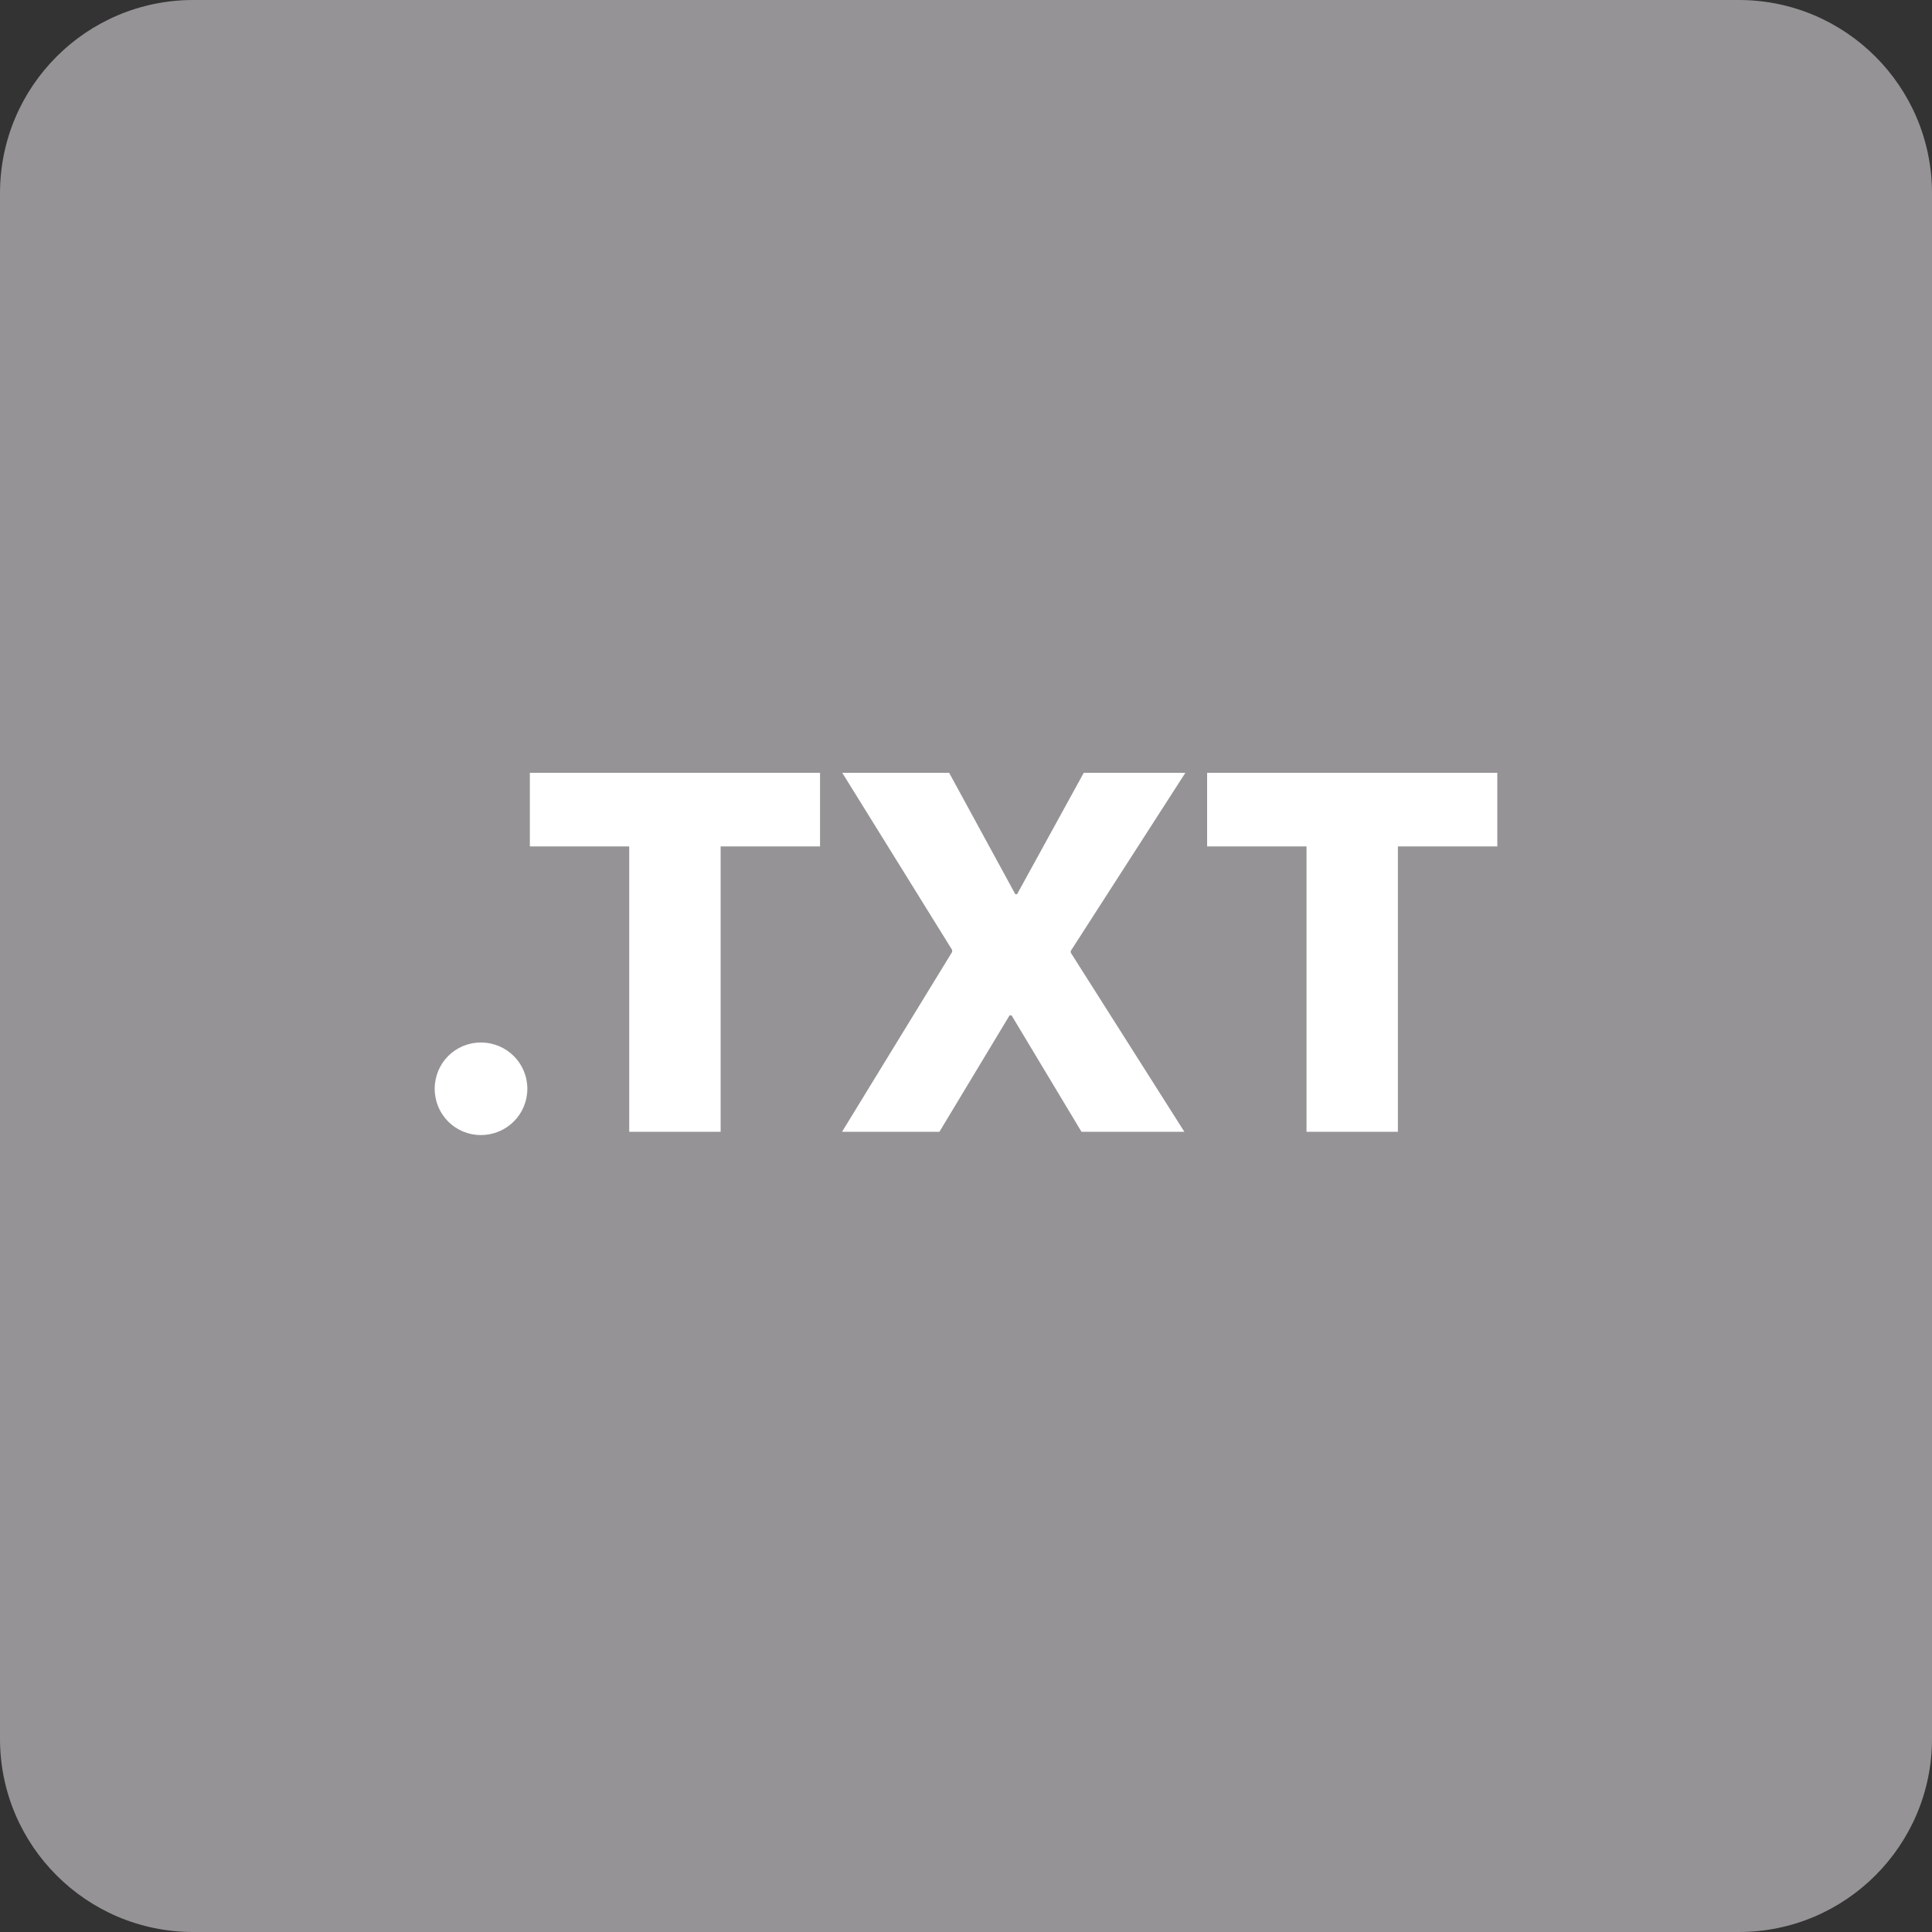 <?xml version="1.0" encoding="UTF-8"?>
<svg width="80px" height="80px" viewBox="0 0 80 80" version="1.1" xmlns="http://www.w3.org/2000/svg" xmlns:xlink="http://www.w3.org/1999/xlink">
    <rect x="0" y="0" width="80" height="80" fill="#333333" stroke="none"/>
    <!-- Generator: Sketch 57.1 (83088) - https://sketch.com -->
    <title>assets/attachPreview/TXT</title>
    <desc>Created with Sketch.</desc>
    <g id="assets/attachPreview/TXT" stroke="none" stroke-width="1" fill="none" fill-rule="evenodd">
        <path d="M80,8 L80,72 C80,76.418 76.418,80 72,80 L8,80 C3.582,80 5.41083001e-16,76.418 0,72 L0,8 C-5.41083001e-16,3.582 3.582,8.11624501e-16 8,0 L72,0 C76.418,-8.11624501e-16 80,3.582 80,8 Z" id="Combined-Shape-Copy" fill="#959395"></path>
        <path d="M19.913,47 C18.848,47 18,46.145 18,45.084 C18,44.023 18.848,43.168 19.913,43.168 C20.978,43.168 21.836,44.023 21.836,45.084 C21.836,46.145 20.978,47 19.913,47 Z M29.84,46.866 L26.055,46.866 L26.055,35.049 L21.94,35.049 L21.94,32 L33.956,32 L33.956,35.049 L29.84,35.049 L29.84,46.866 Z M34.866,46.866 L39.426,39.418 L39.426,39.335 L34.876,32 L39.302,32 L42.042,37.027 L42.115,37.027 L44.876,32 L49.084,32 L44.338,39.376 L44.338,39.448 L49.043,46.866 L44.783,46.866 L41.887,42.045 L41.804,42.045 L38.899,46.866 L34.866,46.866 Z M57.884,46.866 L54.1,46.866 L54.1,35.049 L49.984,35.049 L49.984,32 L62,32 L62,35.049 L57.884,35.049 L57.884,46.866 Z" id=".TXT" fill="#FFFFFF" fill-rule="nonzero"></path>
    </g>
</svg>